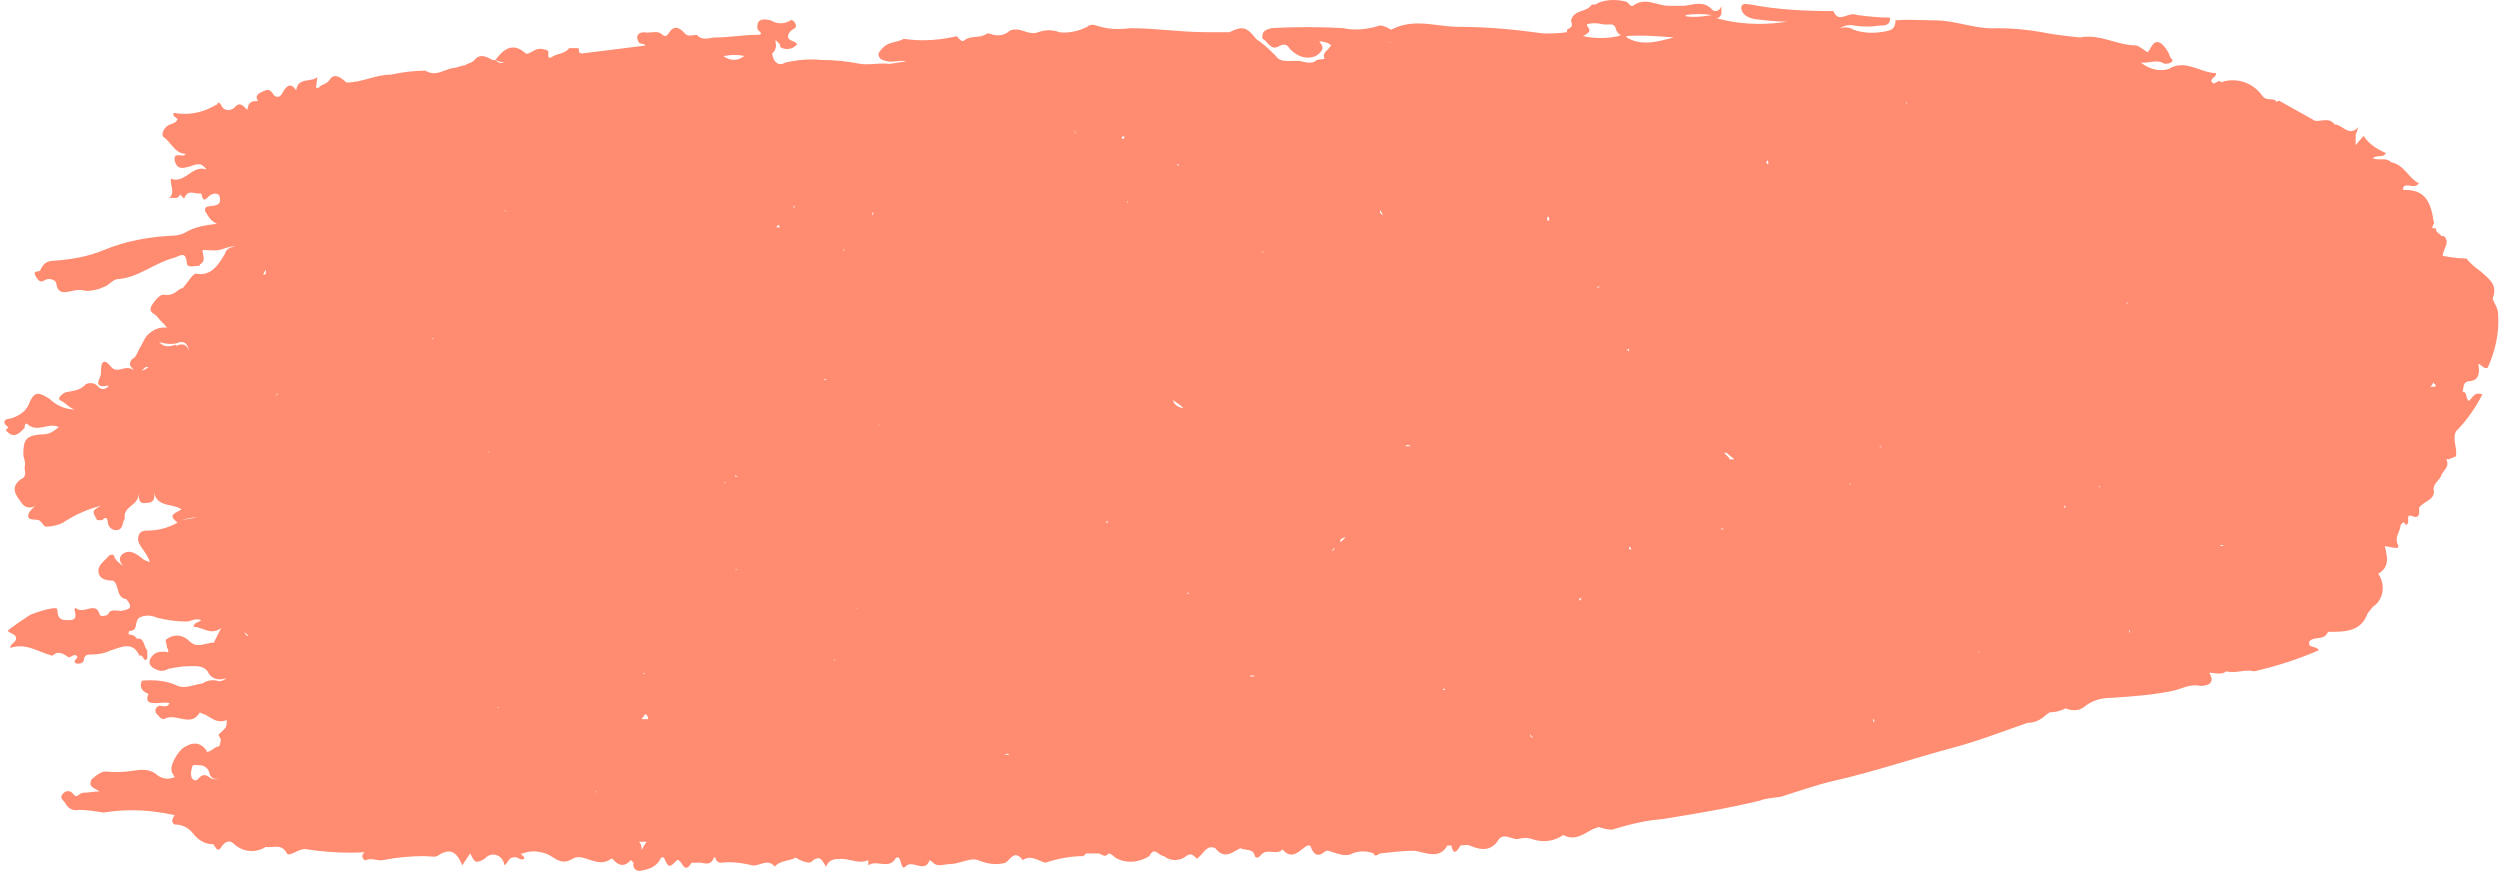 <?xml version="1.0" encoding="UTF-8"?>
<!DOCTYPE svg PUBLIC '-//W3C//DTD SVG 1.0//EN'
          'http://www.w3.org/TR/2001/REC-SVG-20010904/DTD/svg10.dtd'>
<svg height="169" stroke="#000" stroke-linecap="square" stroke-miterlimit="10" viewBox="0 0 484.76 169.01" width="485" xmlns="http://www.w3.org/2000/svg" xmlns:xlink="http://www.w3.org/1999/xlink"
><g
  ><g fill="#FF8B70" stroke="#FF8B70"
    ><path d="M329.39 2.73c.87 0 1.76.06 2.65.19-1.09.18-2.3.35-3.55.35-.52 0-1.04-.03-1.57-.1V2.92c.77-.13 1.6-.19 2.46-.19Zm-20.1 1.78c.51 0 1.02.08 1.53.2.18.04.37.05.56.05.28 0 .57-.03.83-.03.57 0 1.02.14 1.17 1 .25.51.51 1.02 1.02 1.02l-.52.25c-1.15.25-2.3.38-3.45.38s-2.31-.13-3.46-.38c.52-.25 1.02-.52 1.29-1.02 0-.52-.52-.77-.52-1.28.52-.13 1.02-.2 1.54-.2Zm8.63 2.4c2.25 0 4.55.18 6.72.35-1.82.45-3.62 1-5.44 1-1.25 0-2.51-.27-3.76-1V7.01h-.27c.91-.08 1.83-.1 2.75-.1ZM268.86 8.03c.52.25 1.02.25 1.54.25h-.52c-.25 0-.51 0-1.02-.25Zm-126.5 2.63c.64 0 1.29.06 1.92.19-.63.51-1.34.77-2.05.77-.69 0-1.4-.27-2.05-.77h.27c.63-.13 1.28-.19 1.91-.19Zm-46.42.96c.51.25 1.28.51 1.79.51-.21.08-.39.1-.57.1-.48 0-.85-.24-1.22-.61ZM369.64 19.8c.25.25.25.25.51.25h-.51c0 0 0 0 0-.25Zm-161.4 5.56c.09 0 .16.03.21.06h-.48c.1-.04.19-.06.27-.06Zm.25.1c.13.11.14.34 0 .48v-.48Zm9.46.99c.18.18-.01.48-.23.48-.1 0-.2-.06-.28-.21l.25-.27Zm124.83 4.61c.25.52.25.77 0 .77l-.25-.25.25-.52Zm-114.34.77l.25.51c-.25-.25-.52-.51-.52-.51Zm-9.72 7.16c0 .25 0 .25-.25.25l.25-.25ZM154 39.75c0 .25 0 .25 0 .51h-.25l.25-.51ZM97.73 40.78l.51.25c0 0-.51 0-.51-.25Zm71.6.29c-.03.25-.09.58-.24.73v-.52c.15 0 .21-.09.24-.21Zm98.25-.29c.25.25.51.51.51 1.02-.25-.25-.51-.52-.51-.77v-.25Zm32.75 1.28c0 .25.25.52 0 .77h-.27c0-.25 0-.52 0-.77ZM150.93 43.59l.25.51h-.76l.51-.51Zm12.54 4.6c0 .25 0 .25.25.25-.25.27-.25.27-.25.27v-.52Zm81.34.52l.25.25h-.25v-.25ZM51.42 52.28c0 .52.27 1.02-.51 1.02l.51-1.02ZM310.3 55.62l-.52.25v-.25Zm102.31 3.07c0 0 0 .25 0 .25-.25 0-.25-.25 0-.25ZM83.92 65.59v.25l-.25-.25Zm232.01 2.05c0 .25 0 .51-.25.51v-.25h-.25l.51-.25ZM35.09 66.35c.96 0 1.3.87 1.5 2.05-.19-.92-.64-1.58-1.46-1.58-.32 0-.68.09-1.1.3v-.25c-.52.13-1.02.32-1.57.32s-1.12-.19-1.76-.83c.72.19 1.44.37 2.26.37.33 0 .68-.03 1.06-.1.42-.19.77-.27 1.06-.27Zm-6.67 4.82c.08 0 .15.01.24.04-.38.38-.88.62-1.34.72.34-.19.61-.76 1.1-.76Zm131.71 2.35v.25l-.51-.25Zm311.82.51v.25c1.02.77.27.77-.51.77-.03 0-.05 0-.08.01.28-.28.58-.56.58-1.04ZM53.73 76.33v.27c-.25 0-.51.24-.52.49.01-.25.27-.51.52-.76Zm173.69 1.29c.76.51 1.53 1.02 2.05 1.53-.77 0-1.79-.51-2.05-1.53Zm-57.05 4.6c0 0 0 .27.27.27h-.27v-.27ZM272.95 86.3l.77.27h-1.28l.51-.27Zm91.33.27c.25 0 .51 0 .76.25-.25 0-.51-.25-.76-.25ZM94.91 87.59l-.52.25c.27-.25.27-.25.52-.25Zm239.94.25c.77.77 1.28 1.02 1.54 1.28h-1.02v-.25l-1.02-1.02ZM142.5 92.19l.51.27h-.51c0 0 0-.27 0-.27Zm-2.05 1.29l.25.25h-.25c0-.25 0-.25 0-.25Zm218.45.25v.25h-.25l.25-.25Zm48.35.51v.27h-.27l.27-.27Zm-6.66 3.84v.25l-.25.27c0-.27 0-.52.25-.52Zm-362.47 2.3c-1.28.27-2.3.27-3.57.77 1.28-.51 2.3-.77 3.57-.77Zm176.76.77c0 .25-.25.25-.51.25l.25-.25Zm118.95 1.28l.52.27h-.52v-.27Zm-72.9 1.79c0 0-.25.27-.77.77l-.25.25c0-.25 0-.25 0-.51.25-.25.77-.52 1.02-.52Zm170.37 1.54c-.13.13-.27.19-.39.19s-.25-.06-.38-.19ZM315.92 106c.52.52.52.52.25.77v-.25h-.25V106Zm-57.04.25l-.51.77c0-.25 0-.51.51-.77Zm-116.13 4.09c0 .27 0 .27 0 .27h-.25l.25-.27Zm87.48 4.61c0 0 .27 0 .27.25h-.27c0 0 0-.25 0-.25Zm76.49 1.02l-.25.52c-.27 0-.52-.27.25-.52Zm-140.44 2.05l-.51.25c0 0 .25-.25.51-.25Zm246.59 4.09l.27.52c0 .06-.03.1-.05.1-.08 0-.21-.24-.21-.62Zm-365.54.52c.27.25.52.51.77.77-.51 0-.77-.52-.77-.77Zm336.63 3.57l-.25.52c0-.25 0-.25.25-.52ZM161.93 128l-.25.25V128Zm-36.84 2.56c-.24 0-.25.24-.49.25.04-.1.1-.25.24-.25Zm118.18.51c0 .13-.19.19-.4.19-.23 0-.48-.06-.62-.19Zm37.1 2.56c0 0-.27 0-.27.25h-.25v-.25ZM96.71 137.21c0 0-.11.11-.27.19 0-.19 0-.19 0-.19Zm28.39 1.29c.25.25.52.51.52 1.02h-1.29l.77-1.02Zm238.16 1.02c.25 0 .25.25.25.51h-.25v-.51Zm-66.56 2.92c.19.28.38.47.56.66 0 0-.57 0-.56-.66Zm-101.41 3.79c.16 0 .29.06.42.2h-1.02c.25-.14.44-.2.61-.2Zm104.15 1.98l-.13.27c0-.14.06-.2.13-.27Zm-261.66.21c.25 0 .56.05.87.05.76 0 1.53.51 1.78 1.28.2.99.71 1.36 1.4 1.36.2 0 .42-.03.64-.09-.2.11-.51.16-.82.16-.44 0-.92-.11-1.22-.42-.25-.25-.57-.38-.9-.38-.32 0-.63.13-.88.38-.33.33-.56.64-.86.64-.19 0-.4-.1-.68-.39-.25-.51-.25-1.28 0-2.05 0-.45.28-.56.67-.56Zm77.87 4.9l-.27.52c0-.25 0-.25.27-.52Zm104.88 8.83c.06.06.13.13 0 .13v-.13Zm-95.17 1.15c-.42.43-.66 1.01-1.02 1.64 0-.68-.03-1.16-.51-1.64ZM312.89 0c-1.06 0-2.12.19-3.11.62-.13.25-.38.25-.64.25-.25 0-.51 0-.63.25-1.02 1.28-3.33.77-3.84 2.82 0 .51.51 1.02-.25 1.53-.77.27-.52.52-.52.77-1.53.25-3.07.25-4.6.25-5.38-.76-11-1.28-16.38-1.28-2.64 0-5.29-.66-7.94-.66-1.69 0-3.4.27-5.1 1.17h-.25c-.77-.52-1.54-.77-2.05-.77-1.49.49-3.08.77-4.65.77-.86 0-1.7-.08-2.51-.27-2.31-.13-4.61-.19-6.91-.19-2.31 0-4.61.06-6.91.19-1.02.27-2.05.52-1.79 2.05.85.43 1.34 1.73 2.36 1.73.21 0 .44-.06.71-.19.44-.27.8-.38 1.09-.38.56 0 .88.39 1.21.9.77.76 1.54 1.28 2.56 1.53.3.06.61.09.9.09.96 0 1.84-.33 2.42-1.11.77-.77.27-1.28-.25-2.05.77 0 1.79.25 2.3.77-.51 1.02-1.78 1.28-1.28 2.55 0 .27-1.28 0-1.79.52-.21.21-.61.29-1.06.29-.61 0-1.3-.14-1.76-.29-.3-.05-.63-.06-.95-.06-.49 0-.99.04-1.45.04-1 0-1.88-.14-2.45-1-1.02-1.02-1.79-1.79-2.82-2.56-.27-.25-.77-.51-1.02-.77-1.1-1.4-1.81-2.03-2.77-2.03-.63 0-1.35.27-2.35.76h-4.61c-4.86 0-9.72-.77-14.59-.77-.83.1-1.64.16-2.45.16-1.38 0-2.74-.19-4.19-.67-.21-.1-.47-.16-.73-.16-.38 0-.76.11-1.06.42-1.26.63-2.88 1.09-4.41 1.09-.33 0-.64-.01-.96-.06-.64-.25-1.35-.38-2.05-.38-.71 0-1.41.13-2.06.38-.33.13-.66.18-.97.18-1.19 0-2.25-.72-3.42-.72-.39 0-.8.08-1.22.29-.61.59-1.38.85-2.17.85-.57 0-1.14-.13-1.67-.34h-.52c-1.28 1.02-3.07.27-4.34 1.29-.11.11-.24.16-.35.16-.39 0-.78-.54-1.17-.93-2.15.49-4.29.78-6.52.78-1.21 0-2.45-.09-3.73-.28-1.28.77-3.07.52-4.09 1.79-.51.52-1.02 1.02-.77 1.54.27.77.77.77 1.54 1.02.27.05.54.08.81.08.75 0 1.48-.15 2.22-.15.27 0 .53.03.81.08l-3.32.51c-.38-.05-.76-.08-1.15-.08-1.04 0-2.1.15-3.22.15-.42 0-.83-.01-1.26-.08-2.56-.51-5.11-.76-7.68-.76-.62-.08-1.22-.1-1.84-.1-1.69 0-3.37.23-5.06.61-.33.2-.64.3-.93.3-.82 0-1.43-.77-1.62-2.1.51-.25.77-1.02.77-1.53 0-.52-.27-.77 0-1.02.25.51 1.02.76.76 1.28.4.3.88.44 1.38.44.75 0 1.49-.33 1.96-.96-.52-.76-1.79-.51-1.79-1.53.25-1.28 1.28-1.28 1.53-1.79 0-.25 0-.25 0-.51-.2-.42-.58-.85-.86-.85-.06 0-.11.03-.16.08-.63.38-1.28.57-1.92.57-.63 0-1.28-.19-1.92-.57-.1 0-.66-.18-1.24-.18-.8 0-1.62.34-1.31 1.97.51.51 1.28 1.02-.25 1.02-2.56 0-5.38.51-7.93.51-.56 0-1.28.23-1.97.23-.58 0-1.15-.15-1.62-.73-.51 0-.96.13-1.38.13s-.8-.13-1.17-.64c-.45-.44-.97-.88-1.54-.88-.42 0-.85.24-1.28.88-.19.37-.49.72-.83.72-.15 0-.3-.05-.45-.2-.44-.44-.92-.56-1.45-.56-.48 0-.99.1-1.5.1-.21 0-.42-.03-.62-.06-1.28 0-1.79.77-1.02 2.05.25.25.77 0 1.28.52-4.09.51-8.18 1.02-12.27 1.53-1.02 0-.52-.76-.77-1.02h-1.79c-.76 1.02-2.05 1.02-3.07 1.54-.33.23-.56.32-.71.32-.54 0-.11-1.14-.32-1.34-.51-.25-1.02-.39-1.5-.39s-.92.14-1.31.39c-.4.2-.99.58-1.34.58-.08 0-.14-.03-.19-.08-.91-.81-1.72-1.15-2.45-1.15-1.35 0-2.45 1.11-3.43 2.44h-.52c-.64-.33-1.41-.77-2.13-.77-.42 0-.82.14-1.19.51-.77 1.02-1.53.77-2.05 1.29-.77 0-1.53.51-2.3.51-1.28.19-2.42 1.01-3.73 1.01-.52 0-1.06-.13-1.65-.49-2.05 0-4.34.25-6.64.76-3.07 0-5.63 1.54-8.7 1.54-.68-.68-1.48-1.25-2.16-1.25-.34 0-.66.14-.91.48-.77 1.28-1.79 1.02-2.3 1.79h-.52l.25-2.05c-1.28 1.02-3.83 0-4.09 2.55-.44-.66-.83-.93-1.2-.93-.48 0-.92.47-1.35 1.2-.28.67-.68.99-1.09.99-.37 0-.72-.25-.96-.73-.35-.47-.64-.62-.93-.62-.35 0-.69.23-1.11.37-.52.25-1.54.76-.77 1.79-1.02 0-1.79 0-2.05 1.53 0 .1-.03.15-.05.15-.18 0-.75-1.02-1.5-1.02-.24 0-.49.1-.75.37-.37.48-.9.73-1.41.73-.58 0-1.14-.32-1.4-1-.27-.34-.4-.45-.49-.45-.19 0-.19.45-.53.45-1.92 1.15-3.99 1.73-6.09 1.73-.69 0-1.4-.06-2.11-.19-.25.77.52.77.77 1.28-.51 1.02-1.79.77-2.3 1.54-.52.51-.77 1.28-.52 1.78 1.54 1.02 2.31 3.33 4.36 3.33-.08.28-.29.34-.57.34s-.59-.06-.87-.06c-.49 0-.85.2-.61 1.25.32.96.83 1.22 1.43 1.22.35 0 .75-.1 1.12-.2.72-.14 1.35-.52 2-.52.51 0 1.02.24 1.59 1.04-.34-.13-.66-.18-.95-.18-1.89 0-3.12 2.13-5.01 2.13-.29 0-.61-.05-.95-.16-.25 1.28 1.02 2.8-.52 3.83.2-.13.42-.15.66-.15.23 0 .47.03.69.03.44 0 .83-.13.96-.9v.27l.77.76c.35-.95.82-1.17 1.35-1.17.49 0 1.04.19 1.59.19.13 0 .25-.01.38-.04-.13.14-.13.14-.1.14.04 0 .1 0 .1.13v-.27c.18.54.23 1.2.59 1.2.16 0 .38-.11.68-.43.25-.37.91-.73 1.46-.73.61 0 1.1.43.83 1.76-.51.77-1.53.52-2.3.77-.51 0-.77.77-.25 1.28.51 1.02 1.28 1.79 2.05 2.05-2.05.27-4.09.52-5.88 1.54-.77.51-1.79.77-2.82.77-4.6.25-8.95 1.02-13.3 2.8-3.07 1.29-6.14 1.79-9.47 2.05-1.78 0-2.3.77-2.8 1.79 0 .52-1.54 0-1.02 1.02.37.76.75 1.22 1.22 1.22.16 0 .35-.06.56-.2.28-.18.62-.27.95-.27.61 0 1.2.29 1.36.78.15 1.41.8 1.77 1.57 1.77.48 0 1.01-.14 1.5-.24.51-.13.96-.19 1.4-.19.45 0 .9.06 1.41.19 1.02 0 2.3-.25 3.32-.76 1.02-.27 1.79-1.54 2.82-1.54 3.84-.25 6.91-3.07 10.73-4.09.57-.14 1.2-.58 1.7-.58.42 0 .75.3.86 1.35 0 .71.39.87.88.87.38 0 .82-.1 1.16-.1.25 0 .52 0 .52-.27 1.28-.77.51-1.79.51-2.82.77 0 1.48.08 2.15.08s1.31-.08 1.94-.33c.77-.25 1.54-.51 2.31-.51-1.04.25-1.79.51-2.06 1.53-1.15 1.86-2.31 3.91-4.79 3.91-.27 0-.54-.03-.83-.08-.25 0-.52.25-.77.52l-1.79 2.3h-.25c-.91.45-1.41 1.31-2.79 1.31-.16 0-.34-.01-.53-.04-.06-.01-.13-.03-.19-.03-.77 0-1.89 1.39-2.37 2.32-.51 1.29.77 1.29 1.28 2.06.52.76 1.29 1.28 1.79 2.05-.2-.04-.39-.05-.59-.05-1.33 0-2.6.72-3.5 1.83-.51.77-.77 1.54-1.28 2.31-.25.51-.52 1.28-1.02 1.78-.77.27-1.02 1.29-.52 1.79.27.27.27.27.52.52-.37-.19-.86-.37-1.38-.37-.23 0-.44.04-.67.11-.45.11-.87.23-1.25.23-.47 0-.88-.18-1.31-.75-.43-.53-.81-.8-1.11-.8-.42 0-.68.52-.68 1.57 0 .51 0 1.02-.25 1.53-.61 1.21-.25 1.63.66 1.63.25 0 .56-.04.88-.09 0-.08.01-.11.04-.11.06 0 .14.19-.04.37-.27.25-.58.38-.9.38-.33 0-.64-.13-.9-.38-.33-.49-.87-.77-1.49-.77-.34 0-.71.08-1.07.27 0 .25-.25.25-.51.51-1.02.77-2.3.77-3.33 1.02-1.02.52-1.53 1.28-1.02 1.54.77.25 1.79 1.53 2.82 1.78-1.79 0-3.57-.76-4.86-2.05-.97-.61-1.67-.99-2.24-.99-.61 0-1.06.44-1.59 1.5-.52 1.79-2.05 2.82-3.84 3.32-.77 0-1.79.52-.52 1.54.52.25-.51.51-.25.77.56.64 1.05.88 1.49.88.78 0 1.44-.75 2.1-1.4 0-.21 0-.82.32-.82.06 0 .11.01.19.05.58.58 1.21.76 1.87.76 1.02 0 2.08-.42 3.06-.42.33 0 .66.04.96.18 0 0 .51.25 0 .25-.52.52-1.02.77-1.54 1.02-.76.25-1.28.25-1.78.25-2.82.27-3.33 1.02-3.33 3.84 0 .77.52 1.54.27 2.3 0 .27 0 .52 0 .77.25.77 0 1.54-.77 1.79-2.05 1.54-1.02 3.07 0 4.34.34.68 1.02 1.14 1.74 1.14.35 0 .73-.11 1.07-.37-.52.52-1.02 1.02-1.29 1.54-.51 1.78 1.79.76 2.31 1.53.76.77.51.77 1.02 1.02 1.02 0 2.3-.25 3.32-.77 2.3-1.53 4.61-2.55 7.41-3.32-1.78 1.02-1.78 1.02-.76 2.82h.76c.03.03.05.03.08.03.19 0 .53-.47.81-.47.16 0 .32.16.4.69 0 1.01.78 1.69 1.62 1.69.23 0 .47-.05.68-.15.77-.52.51-1.54 1.02-2.05-.52-2.56 3.07-2.56 2.56-5.11.23.92.04 2.07 1.16 2.07.11 0 .23-.01.37-.03 1.54 0 1.79-.77 1.54-2.05.76 3.07 3.83 2.05 5.37 3.32-2.05 1.02-2.3 1.28-.77 2.55-1.79 1.02-3.84 1.54-5.88 1.54-1.28 0-1.78.52-1.78 1.79 0 1.02 1.78 2.55 2.3 4.34-.52-.25-1.02-.25-1.54-.77-.85-.68-1.7-1.25-2.55-1.25-.43 0-.86.15-1.29.49-.87.87-.3 1.63.23 2.36-.57-.58-1.4-.97-1.76-1.86 0-.3-.18-.42-.43-.42-.18 0-.38.05-.59.16-.77 1.02-2.3 1.79-2.05 3.32.25 1.28 1.53 1.54 2.82 1.54 1.28.77.51 3.32 2.55 3.57 1.54 1.79.52 2.05-1.02 2.31-.45 0-.91-.1-1.31-.1-.52 0-.96.15-1.24.86 0 0-.57.23-1.02.23-.23 0-.43-.05-.52-.23-.28-1.02-.76-1.3-1.34-1.3-.68 0-1.48.38-2.24.38-.35 0-.71-.09-1.02-.35 0-.05-.03-.06-.05-.06-.13 0-.42.37-.21.58.27 1.02.27 1.78-1.02 1.78-1.28 0-2.05 0-2.3-1.28 0-.91-.13-1.05-.48-1.05-.15 0-.33.03-.54.03-1.54.25-3.07.77-4.34 1.28-1.54 1.02-3.08 2.05-4.36 3.07.52.52 1.02.52 1.54 1.04.51 1.28-1.02 1.28-1.02 2.3.64-.21 1.26-.32 1.87-.32 2.2 0 4.09 1.25 6.31 1.84.4-.4.82-.57 1.22-.57.62 0 1.22.37 1.84.83.05.03.1.03.15.03.34 0 .76-.43 1.14-.43.18 0 .35.1.51.4 0 .25-1.28 1.02 0 1.28.77 0 1.28-.25 1.28-1.02.25-.77.77-.77 1.54-.77 1.28 0 2.55-.25 3.57-.77.96-.27 2.13-.83 3.22-.83.93 0 1.82.43 2.41 1.86.09-.05.16-.08.23-.08.42 0 .57.88.92.88.1 0 .23-.09.38-.29v-1.54c-.71-.71-.53-2.32-1.76-2.32-.09 0-.19.01-.29.03-.25-.51-.76-.77-1.28-.77 0 0-.51 0-.25-.51 0-.27.25-.27.51-.27 1.29-.25.52-1.78 1.54-2.55.51-.25 1.09-.38 1.65-.38.58 0 1.16.13 1.67.38 2.05.51 3.84.77 5.88.77.58 0 1.15-.43 1.94-.43.27 0 .56.04.87.16-.52.52-1.28.27-1.54 1.29 1.26 0 2.39.87 3.65.87.54 0 1.11-.16 1.73-.62l-1.29 2.56v.25c-1.11 0-2.13.49-3.12.49-.58 0-1.16-.18-1.73-.75-.71-.71-1.57-1.1-2.45-1.1-.72 0-1.46.27-2.16.83 0 .52.25 1.02.25 1.54.25.25.25.51.25.77-.08.08-.14.11-.19.11-.09 0-.15-.11-.32-.11h-.77c-1.02 0-1.79.51-2.3 1.53-.25.77.25 1.54 1.02 1.79.38.25.83.38 1.28.38.45 0 .9-.13 1.28-.38 1.29-.25 2.56-.52 4.1-.52.28 0 .59-.01.91-.01 1.11 0 2.32.16 2.92 1.55.52.68 1.25 1.02 2.07 1.02.4 0 .83-.09 1.26-.25-.38.37-.88.61-1.34.61-.16 0-.32-.03-.45-.1-.28-.06-.54-.1-.82-.1-.73 0-1.43.24-2 .62-1.21.16-2.44.69-3.65.69-.57 0-1.15-.11-1.72-.44-1.35-.58-2.98-.86-4.69-.86-.57 0-1.14.03-1.72.09-.51 1.28 0 2.05 1.29 2.56-.77 1.79.51 1.79 1.53 1.79.68 0 1.14-.11 1.67-.11.27 0 .56.03.9.11-.27.51-.58.63-.93.63s-.73-.13-1.11-.13c-.52.25-1.02.77-.52 1.54.44.44.88 1.07 1.33 1.07.08 0 .14-.03.21-.05.44-.25.9-.33 1.36-.33 1.09 0 2.22.47 3.27.47.83 0 1.62-.32 2.27-1.43.25.27.51.27.51.27 1.24.4 2.15 1.49 3.52 1.49.33 0 .68-.06 1.09-.21.25 0 0 .51 0 1.02 0 .51-1.02 1.28-1.54 1.79l.52 1.02c-.27.25 0 1.02-.52 1.28-.77 0-1.28 1.02-2.3 1.02 0 0 0-.25 0-.25-.71-.99-1.49-1.35-2.26-1.35-.63 0-1.26.24-1.83.58-1.28.52-3.33 3.84-2.56 5.11.52 1.02.77.77-.25 1.02-.2.08-.43.1-.66.1-.64 0-1.34-.24-1.91-.61-.77-.78-1.86-1.12-3.01-1.12-.35 0-.72.04-1.09.1-1.26.18-2.65.35-4 .35-.56 0-1.1-.03-1.62-.1h-.77c-.77.25-1.54.77-2.05 1.28-.52.25-.52 1.02-.52 1.28.52.77 1.02.77 1.79 1.29-1.28 0-2.05.25-3.07.25-.73 0-1.07.66-1.48.66-.18 0-.35-.11-.57-.4-.25-.38-.64-.57-1.02-.57s-.77.19-1.02.57c-.77.77.25 1.29.51 1.79.43.85 1.2 1.34 2.05 1.34.16 0 .34-.01.52-.06 1.54 0 3.32.27 4.86.52 1.82-.3 3.64-.45 5.44-.45 2.79 0 5.58.34 8.37.96-.27.27-.52.77-.52 1.29.25.25.25.51.52.51 1.53 0 2.82.77 3.57 1.79 1.02 1.28 2.31 2.05 3.84 2.05.34.18.58 1.05 1 1.05.21 0 .47-.21.8-.8.19-.19.66-.78 1.29-.78.24 0 .49.08.76.28 1.05 1.04 2.35 1.57 3.66 1.57.93 0 1.88-.27 2.73-.81.16.04.34.05.52.05.47 0 .96-.08 1.45-.08.8 0 1.58.2 2.13 1.31.08.13.2.18.35.18.69 0 2.02-1.04 3.19-1.04.18 0 .37.03.54.09 2.61.38 5.38.61 8.07.61.99 0 1.97-.03 2.93-.09-.92.68-.2 1.57.15 1.57.04 0 .08-.01.1-.04.33-.14.64-.18.96-.18.68 0 1.3.23 1.91.23.15 0 .3-.01.45-.05 2.56-.51 5.38-.77 7.93-.77.68 0 1.36.11 1.89.11.27 0 .49-.03.67-.11.88-.62 1.6-.9 2.24-.9 1.17 0 1.96 1.01 2.63 2.69l1.53-2.3c.52.86.68 1.6 1.38 1.6.33 0 .77-.16 1.44-.58.47-.56 1.06-.81 1.64-.81 1.04 0 2.03.78 2.2 2.08.77-.51.77-1.53 1.79-1.53.08-.04.16-.05.25-.05.48 0 .88.44 1.34.44.14 0 .29-.04.45-.14.25-.52-1.29-1.02-.27-1.02.64-.25 1.35-.39 2.08-.39s1.5.14 2.27.39c1.31.38 2.21 1.58 3.62 1.58.51 0 1.07-.15 1.74-.56.35-.21.72-.3 1.11-.3 1.33 0 2.85.99 4.38.99.64 0 1.29-.18 1.92-.68h.27c.58.72 1.24 1.2 1.93 1.2.53 0 1.09-.28 1.64-.95l.52.52c-.21 1.06.45 1.59 1.14 1.59.14 0 .27-.03.39-.06 1.54-.25 3.07-.77 3.84-2.55h.52c.47 1.1.75 1.62 1.12 1.62.24 0 .53-.2.92-.59l.51-.52c.04-.01.08-.01.11-.01.66 0 1 1.5 1.67 1.5.28 0 .61-.27 1.04-.97h1.02c.1-.03.21-.04.32-.04.48 0 1.04.19 1.57.19.56 0 1.09-.23 1.44-1.17h.27c0 .51.51 1.02 1.02 1.02.54-.08 1.1-.1 1.64-.1 1.5 0 2.99.23 4.5.61.09.01.18.03.27.03.8 0 1.74-.57 2.63-.57.52 0 1.02.19 1.45.8 1.02-1.28 2.82-1.02 4.09-1.78.75.54 1.88.97 2.55.97.27 0 .45-.06.52-.21.56-.47.95-.64 1.28-.64.72 0 1.01.96 1.54 1.67.52-1.53 1.79-1.53 3.07-1.53 1.12 0 2.37.54 3.66.54.48 0 .97-.08 1.45-.29v1.02c.39-.33.86-.42 1.34-.42.64 0 1.34.16 2 .16.8 0 1.53-.24 2.05-1.28h.51c.44.43.51 1.96.97 1.96.09 0 .19-.05.32-.18.3-.37.66-.48 1.05-.48.73 0 1.54.4 2.26.4.51 0 .96-.2 1.29-.95 0-.16.03-.23.08-.23.1 0 .27.23.44.23.47.58.99.75 1.53.75.66 0 1.35-.23 2.05-.23 1.49 0 3.17-.9 4.57-.9.28 0 .54.04.81.13 1.15.49 2.31.78 3.46.78.64 0 1.28-.09 1.91-.27.68-.52 1.24-1.46 1.98-1.46.39 0 .82.25 1.34.95.48-.32.93-.44 1.38-.44.99 0 1.92.61 2.98.96 2.3-.77 4.86-1.29 7.41-1.29 0 0 .25-.25.52-.51h2.3c.52 0 .91.45 1.35.45.21 0 .44-.11.69-.45.52 0 1.02.51 1.28.77.92.57 1.96.83 2.99.83 1.26 0 2.54-.39 3.66-1.1.34-.68.66-.91.96-.91.61 0 1.17.91 1.86.91.63.52 1.4.77 2.17.77s1.54-.25 2.17-.77c.32-.23.58-.32.81-.32.53 0 .88.48 1.24.83 1.09-.66 1.62-2.22 2.84-2.22.23 0 .47.05.75.18.69.9 1.36 1.21 2.01 1.21.99 0 1.92-.75 2.85-1.21 1.02.51 2.55 0 2.8 1.53.11.21.27.3.43.3.21 0 .45-.15.59-.3.51-.71 1.1-.85 1.69-.85.44 0 .88.08 1.33.08.47 0 .93-.1 1.34-.51.64.73 1.21 1 1.74 1 1.14 0 2.07-1.24 3.12-1.77h.51c.45 1.22.92 1.81 1.54 1.81.42 0 .91-.27 1.53-.78h.52c1.06.35 2.26.83 3.32.83.45 0 .9-.09 1.28-.32.64-.25 1.35-.39 2.05-.39.71 0 1.41.14 2.06.39.09.3.24.4.39.4.27 0 .57-.25.88-.4 2.3-.25 4.34-.52 6.64-.52 1.11.14 2.44.66 3.66.66 1.05 0 2.03-.38 2.74-1.68h.77c.2.91.44 1.22.68 1.22.39 0 .8-.76 1.1-1.22.34 0 .68-.11 1.1-.11.21 0 .44.03.69.11.86.37 1.77.68 2.65.68.97 0 1.92-.38 2.73-1.45.38-.76.87-.99 1.4-.99.78 0 1.67.51 2.41.51.09 0 .19-.01.28-.03.51-.13.96-.19 1.38-.19.4 0 .8.06 1.17.19.77.29 1.58.43 2.37.43 1.33 0 2.65-.4 3.76-1.2.64.35 1.22.49 1.77.49 1.88 0 3.36-1.63 5.14-2.02.77.25 1.79.51 2.56.51 3.32-1.02 6.39-1.79 9.72-2.05 6.39-1.02 12.53-2.05 18.93-3.57 1.28-.52 2.55-.52 4.09-.77 3.32-1.02 6.91-2.31 10.23-3.07 7.93-1.79 15.34-4.36 23.02-6.4 4.86-1.28 9.46-3.07 14.59-4.86 1.28 0 2.55-.51 3.57-1.53l.77-.52c1.02 0 2.05-.25 3.07-.76.57.23 1.15.35 1.7.35.67 0 1.31-.19 1.88-.62 1.53-1.28 3.32-1.78 5.37-1.78 3.84-.27 7.68-.52 11.5-1.29 1.5-.21 3.01-1.14 4.65-1.14.32 0 .66.04.99.11.52 0 3.32 0 1.79-2.55.58 0 1.25.16 1.91.16.49 0 .97-.1 1.41-.43.38.11.76.15 1.14.15 1.04 0 2.07-.29 3.11-.29.38 0 .76.04 1.14.14 4.34-1.02 8.44-2.3 12.53-4.09-.51-1.02-2.3-.25-1.79-1.78 1.02-1.02 2.82 0 3.59-1.79 3.32 0 6.39 0 7.68-3.59l1.02-1.28c2.05-1.28 2.55-4.34 1.02-6.4 2.3-1.28 1.78-3.32 1.28-5.37 1.15.23 1.83.35 2.21.35.48 0 .49-.19.34-.61-.76-1.54.52-2.56.52-3.84l.52-.52c.25 0 .51.52.51.52.77-.25.25-1.02.52-1.79h.51c.38.16.67.24.88.24.81 0 .66-.97.66-1.77.76-1.29 3.32-1.54 2.8-3.59 0-1.28 1.29-1.79 1.54-2.82.51-1.02 1.53-1.53 1.02-2.82-.1-.19-.05-.23.05-.23s.27.05.37.05c.05 0 .09-.01.09-.08l1.29-.51c.25-1.79-.77-3.33 0-4.86 2.05-2.05 3.84-4.61 5.11-7.16-.29-.1-.53-.14-.75-.14-.91 0-1.19.8-1.82 1.41-.76-.25-.25-1.79-1.28-1.79.25-.77 0-2.05 1.54-2.05 1.78-.25 1.78-1.79 1.53-3.32.45 0 .91.81 1.54.81.09 0 .16-.01.25-.04 1.53-3.33 2.3-6.91 2.05-10.49 0-1.28-1.28-2.82-1.02-3.07 1.02-2.82-1.02-3.84-2.3-5.11-1.02-.77-2.05-1.54-2.82-2.56-1.54 0-3.07-.25-4.61-.51 0-1.29 1.54-2.56.25-3.84h-.51c-.25-.52-1.28-.77-1.02-1.54-.18.04-.32.05-.43.05-.66 0-.09-.59-.09-.81.27-.27 0-.52 0-.77-.51-3.33-1.53-5.88-5.37-5.88h-.51v-.52c.21-.29.48-.37.76-.37.38 0 .81.14 1.22.14.37 0 .75-.11 1.09-.53-2.05-1.02-2.82-3.59-5.38-4.09-.51-.52-1.02-.58-1.59-.58-.2 0-.39.01-.61.01-.42 0-.87-.04-1.38-.2.76-.77 2.05 0 2.55-1.02-1.79-.77-3.32-1.79-4.34-3.33l-1.54 1.79V26.19l.52-1.53c-.52.58-.99.78-1.43.78-1.12 0-2.08-1.3-3.18-1.3-.48-.67-1.07-.83-1.68-.83-.58 0-1.19.15-1.7.15-.37 0-.69-.08-.96-.34l-6.4-3.57c0 0-.25 0-.51.25-.52-1.02-2.05 0-2.82-1.29-1.33-1.89-3.5-2.94-5.68-2.94-.76 0-1.52.13-2.25.39-.1-.16-.23-.23-.35-.23-.34 0-.73.44-1.09.44-.13 0-.24-.05-.35-.21-.51-.77 1.02-1.02.77-1.79-2.25 0-4.36-1.52-6.64-1.52-.83 0-1.68.2-2.56.75-.47.14-.95.2-1.43.2-1.39 0-2.8-.53-3.94-1.48.18.03.35.04.54.04.81 0 1.63-.24 2.45-.24.53 0 1.07.1 1.6.45.52 0 .77 0 1.28-.25.77-.51-.25-.77-.25-1.28-.25-.77-.77-1.54-1.53-2.31-.37-.27-.66-.38-.91-.38-.48 0-.81.39-1.14.9-.44.72-.54 1.04-.75 1.04-.14 0-.35-.19-.8-.52-.51-.27-1.02-.77-1.53-.77-3.08 0-5.96-1.69-9.13-1.69-.53 0-1.07.05-1.62.15-2.56-.25-4.86-.51-7.43-1.02-2.8-.51-5.88-.77-8.69-.77-.28.03-.54.03-.82.03-3.79 0-7.39-1.55-11.2-1.55-1.7 0-3.41-.11-5.13-.11-.85 0-1.7.03-2.55.11 0 1.02-.25 1.79-1.54 2.05-1.04.23-2.07.35-3.08.35-1.24 0-2.44-.19-3.56-.61-.45-.3-.99-.43-1.52-.43-.37 0-.73.06-1.05.16.57-.37 1.26-.61 2-.61.28 0 .54.03.82.1.77.13 1.6.19 2.42.19.83 0 1.67-.06 2.44-.19 1.02 0 2.05 0 2.05-1.54-2.3 0-4.34-.25-6.4-.51-.24-.11-.49-.15-.75-.15-.9 0-1.77.56-2.51.56-.52 0-.99-.28-1.34-1.17-5.37 0-10.75-.25-16.11-1.28-.23 0-.61-.1-.96-.1-.44 0-.83.15-.83.87.25 1.28 1.28 1.78 2.56 2.05 2.05.25 4.09.51 6.39.51-1.82.29-3.65.43-5.44.43-2.87 0-5.67-.37-8.3-1.1.01 0 .04 0 .05 0 .37 0 .71-.29.9-.86V1.12c-.16.68-.68 1.02-1.15 1.02-.24 0-.47-.09-.64-.25-.76-.9-1.65-1.15-2.59-1.15-.92 0-1.88.25-2.78.38H323.6c-1.54 0-3.07-.8-4.61-.8-.77 0-1.53.2-2.3.8-.08.04-.14.05-.2.05-.39 0-.63-.59-1.07-.82-.81-.23-1.67-.35-2.53-.35Z" stroke="none"
    /></g
  ></g
></svg
>
